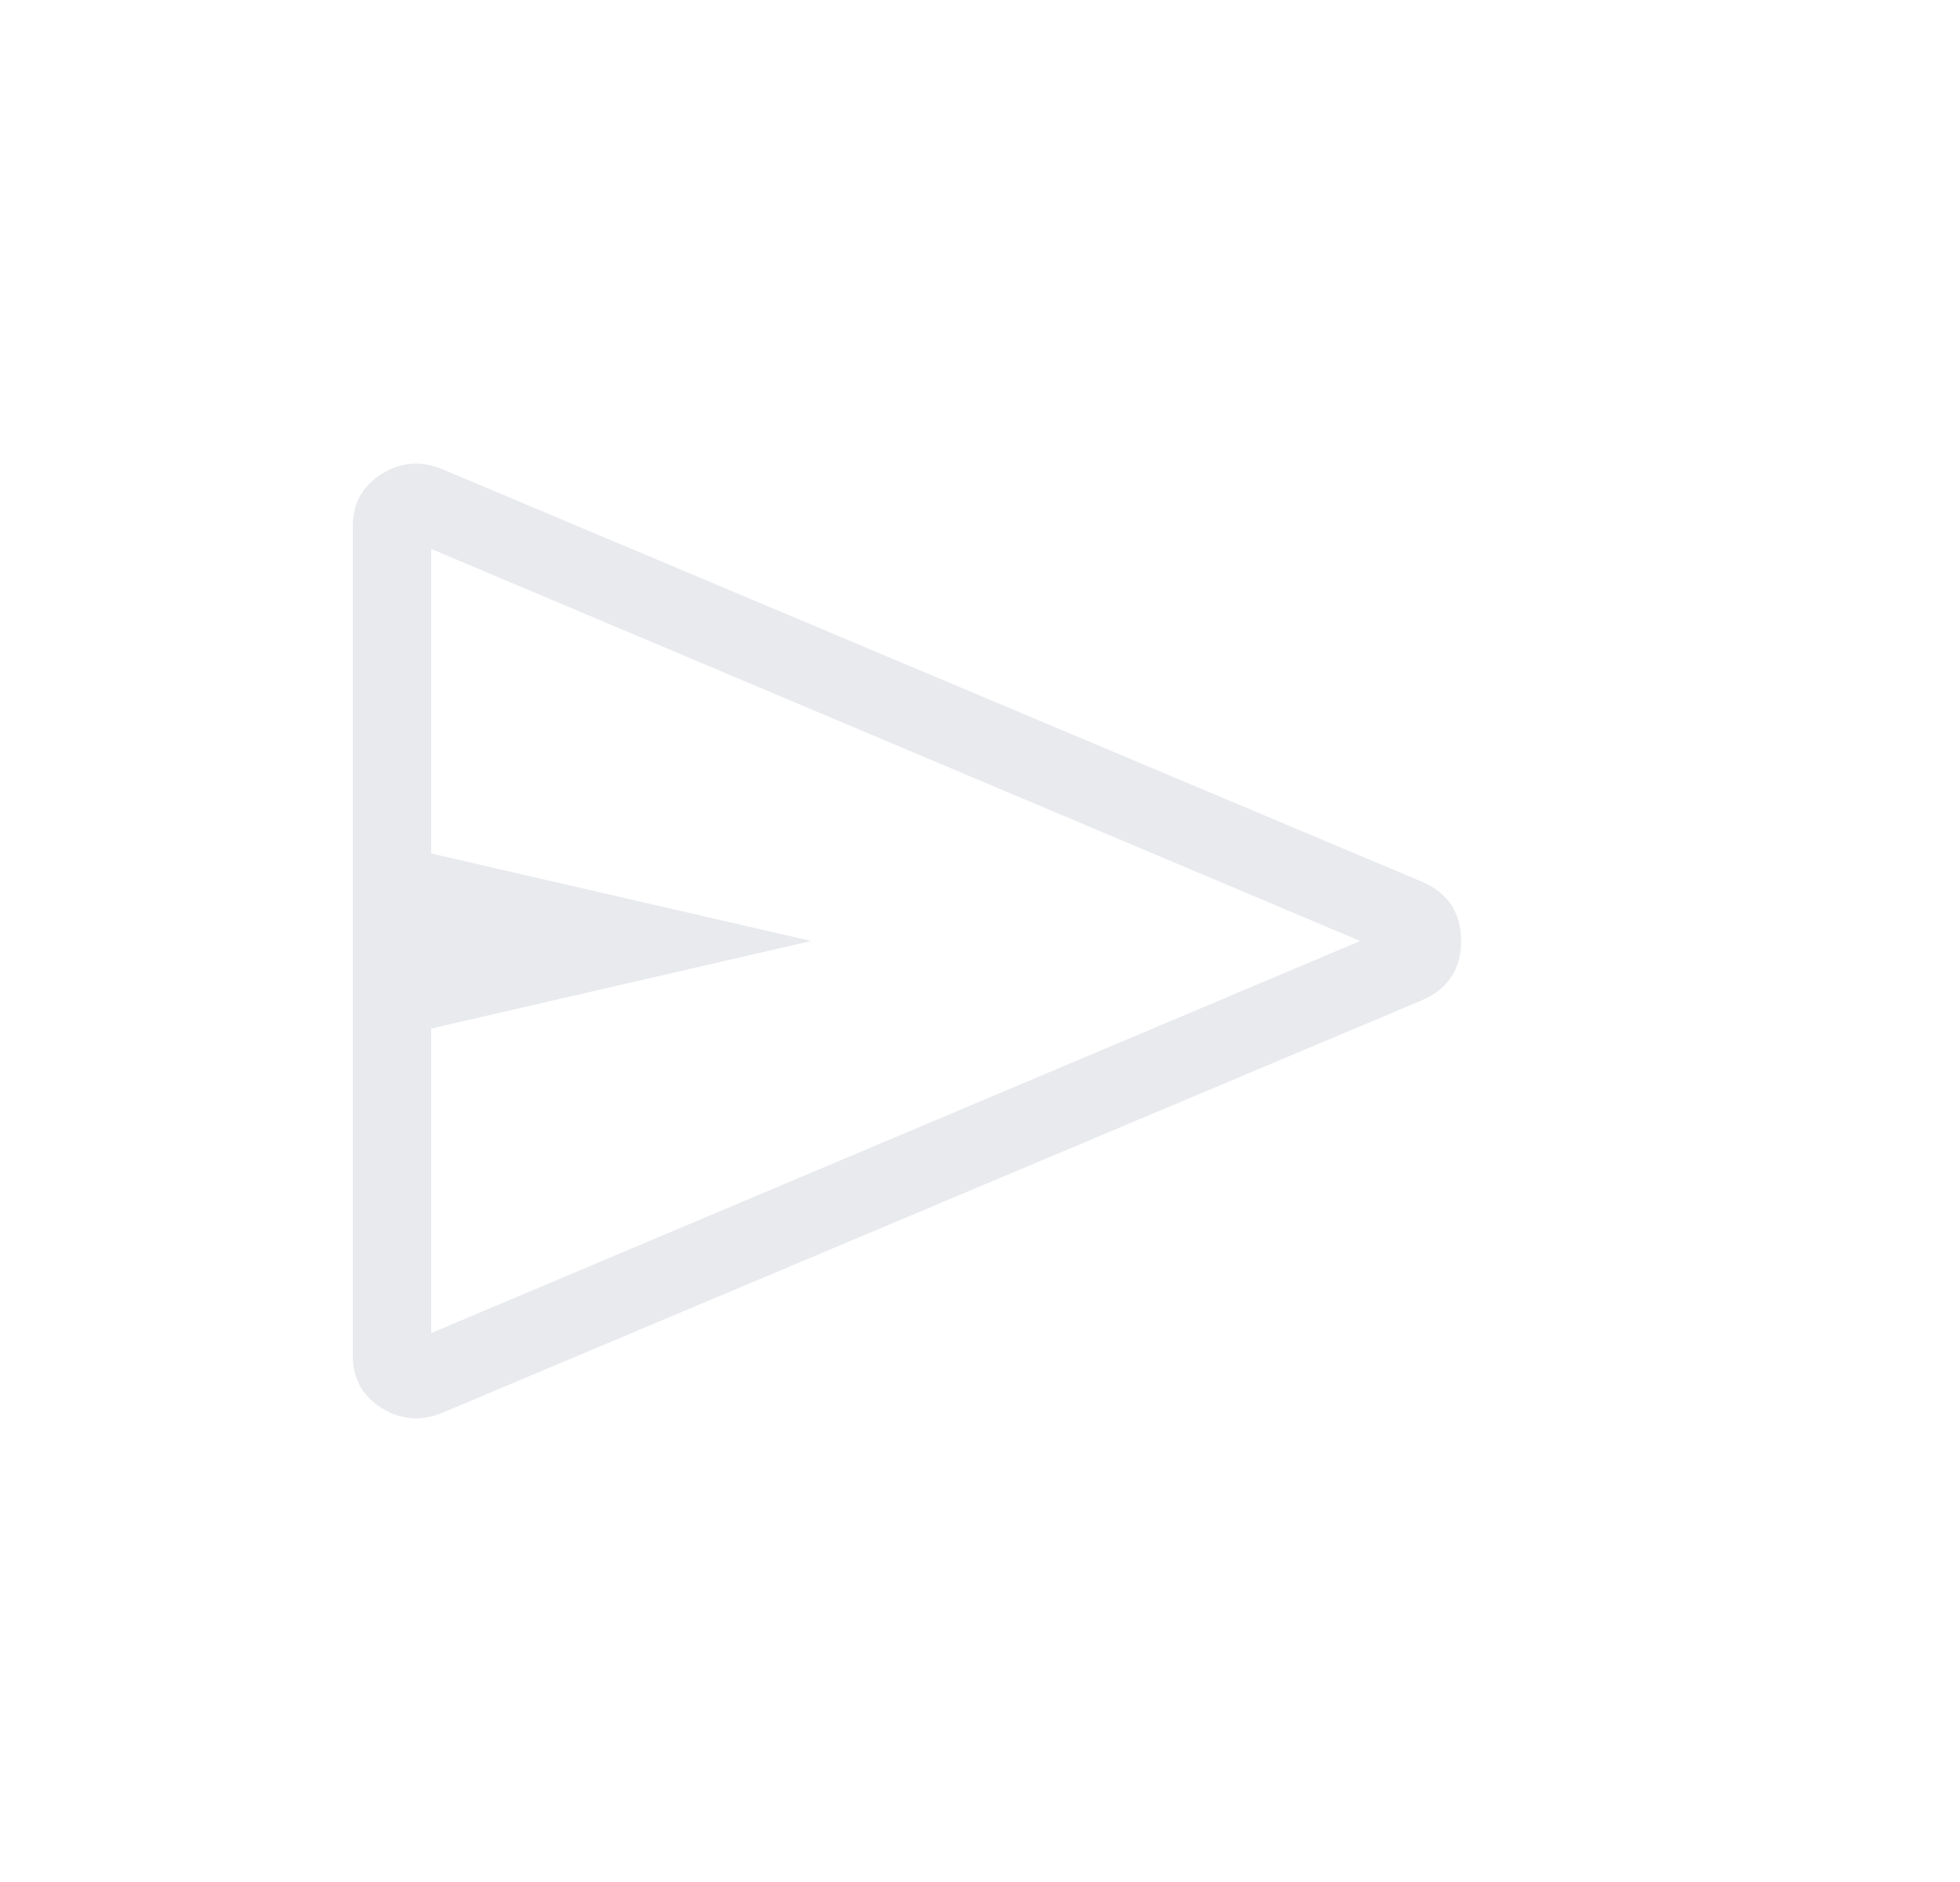 <svg width="25" height="24" viewBox="0 0 25 24" fill="none" xmlns="http://www.w3.org/2000/svg">
<g id="send_24dp_E8EAED_FILL0_wght200_GRAD0_opsz24 2">
<path id="Vector" d="M18.146 12.752L5.631 18.021C5.362 18.129 5.106 18.106 4.864 17.953C4.621 17.8 4.5 17.578 4.5 17.288V6.711C4.5 6.422 4.621 6.2 4.864 6.047C5.106 5.894 5.362 5.871 5.631 5.979L18.146 11.248C18.473 11.393 18.637 11.644 18.637 12C18.637 12.356 18.473 12.607 18.146 12.752ZM5.5 17L17.35 12L5.5 7V10.884L10.346 12L5.5 13.116V17Z" fill="#E8EAED"/>
</g>
</svg>

